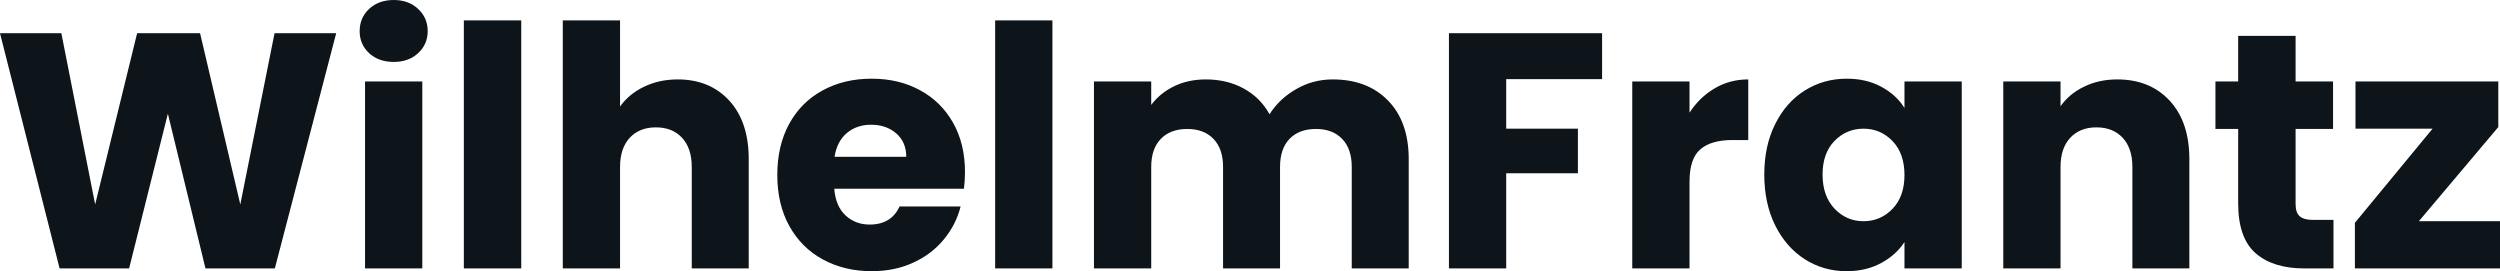 <svg fill="#0d141a" viewBox="0 0 171.557 18.607" height="100%" width="100%" xmlns="http://www.w3.org/2000/svg"><path preserveAspectRatio="none" d="M18.84 2.28L23.07 2.28L18.86 18.42L14.10 18.42L11.52 7.80L8.86 18.42L4.09 18.42L0 2.28L4.21 2.28L6.53 14.03L9.41 2.28L13.73 2.28L16.49 14.03L18.84 2.28ZM27.02 4.25Q25.99 4.25 25.33 3.65Q24.68 3.04 24.68 2.14L24.68 2.14Q24.68 1.22 25.33 0.61Q25.99 0 27.02 0L27.02 0Q28.04 0 28.69 0.61Q29.35 1.22 29.35 2.14L29.35 2.14Q29.35 3.04 28.69 3.65Q28.04 4.25 27.02 4.25L27.02 4.25ZM25.05 5.59L28.98 5.59L28.98 18.42L25.05 18.42L25.05 5.59ZM31.83 1.40L35.77 1.40L35.77 18.42L31.83 18.42L31.83 1.40ZM46.51 5.45Q48.71 5.45 50.05 6.91Q51.38 8.37 51.38 10.92L51.38 10.92L51.38 18.42L47.47 18.42L47.47 11.45Q47.47 10.17 46.80 9.45Q46.14 8.74 45.01 8.74L45.01 8.74Q43.88 8.74 43.22 9.45Q42.55 10.17 42.55 11.45L42.55 11.45L42.55 18.42L38.62 18.42L38.62 1.40L42.55 1.40L42.55 7.31Q43.15 6.46 44.18 5.96Q45.22 5.45 46.51 5.45L46.51 5.45ZM66.22 11.80Q66.22 12.35 66.15 12.95L66.15 12.95L57.25 12.95Q57.34 14.14 58.02 14.78Q58.70 15.41 59.68 15.41L59.68 15.41Q61.16 15.41 61.73 14.17L61.73 14.17L65.92 14.17Q65.60 15.43 64.76 16.44Q63.92 17.46 62.65 18.03Q61.39 18.61 59.82 18.61L59.82 18.61Q57.94 18.61 56.46 17.80Q54.99 17.00 54.16 15.50Q53.34 14.01 53.34 12.01L53.34 12.01Q53.34 10.00 54.15 8.51Q54.97 7.01 56.44 6.21Q57.91 5.40 59.82 5.40L59.82 5.40Q61.69 5.40 63.13 6.19Q64.58 6.97 65.40 8.42Q66.22 9.87 66.22 11.80L66.22 11.80ZM57.27 10.76L62.19 10.76Q62.19 9.75 61.50 9.15Q60.81 8.56 59.78 8.56L59.78 8.56Q58.79 8.56 58.11 9.13Q57.43 9.71 57.27 10.76L57.27 10.76ZM68.29 1.40L72.22 1.40L72.22 18.42L68.29 18.42L68.29 1.40ZM91.45 5.45Q93.84 5.45 95.25 6.90Q96.67 8.35 96.67 10.92L96.67 10.92L96.67 18.42L92.76 18.42L92.76 11.45Q92.76 10.21 92.10 9.53Q91.45 8.85 90.30 8.85L90.30 8.85Q89.15 8.85 88.49 9.53Q87.84 10.21 87.84 11.45L87.84 11.45L87.84 18.42L83.93 18.42L83.93 11.45Q83.93 10.21 83.27 9.53Q82.62 8.85 81.47 8.85L81.47 8.85Q80.32 8.85 79.66 9.53Q79.00 10.21 79.00 11.45L79.00 11.45L79.00 18.42L75.07 18.42L75.07 5.59L79.00 5.59L79.00 7.20Q79.60 6.39 80.57 5.92Q81.53 5.45 82.75 5.45L82.75 5.45Q84.20 5.45 85.34 6.07Q86.48 6.69 87.12 7.84L87.12 7.84Q87.79 6.78 88.94 6.12Q90.09 5.45 91.45 5.45L91.45 5.45ZM99.43 2.28L109.94 2.28L109.94 5.43L103.36 5.43L103.36 8.83L108.28 8.83L108.28 11.89L103.36 11.89L103.36 18.42L99.43 18.42L99.43 2.28ZM115.94 7.73Q116.63 6.67 117.67 6.06Q118.70 5.45 119.97 5.45L119.97 5.45L119.97 9.61L118.89 9.61Q117.41 9.61 116.68 10.25Q115.94 10.88 115.94 12.47L115.94 12.47L115.94 18.42L112.01 18.42L112.01 5.59L115.94 5.59L115.94 7.73ZM121.07 11.98Q121.07 10.00 121.82 8.51Q122.57 7.01 123.85 6.21Q125.14 5.40 126.73 5.40L126.73 5.40Q128.09 5.40 129.11 5.96Q130.13 6.51 130.69 7.41L130.69 7.41L130.69 5.59L134.62 5.59L134.62 18.42L130.69 18.42L130.69 16.61Q130.11 17.50 129.09 18.05Q128.06 18.61 126.71 18.61L126.71 18.61Q125.14 18.61 123.85 17.79Q122.57 16.97 121.82 15.47Q121.07 13.96 121.07 11.98L121.07 11.98ZM130.69 12.01Q130.69 10.53 129.87 9.68Q129.05 8.83 127.88 8.83L127.88 8.83Q126.71 8.83 125.89 9.67Q125.07 10.51 125.07 11.98L125.07 11.98Q125.07 13.45 125.89 14.32Q126.71 15.18 127.88 15.18L127.88 15.18Q129.05 15.18 129.87 14.33Q130.69 13.48 130.69 12.01L130.69 12.01ZM145.29 5.45Q147.54 5.45 148.89 6.91Q150.24 8.37 150.24 10.92L150.24 10.92L150.24 18.42L146.33 18.42L146.33 11.45Q146.33 10.17 145.66 9.45Q144.99 8.74 143.86 8.74L143.86 8.74Q142.74 8.74 142.07 9.45Q141.40 10.17 141.40 11.45L141.40 11.45L141.40 18.42L137.47 18.42L137.47 5.59L141.40 5.59L141.40 7.29Q142.00 6.44 143.01 5.95Q144.03 5.45 145.29 5.45L145.29 5.45ZM158.72 15.09L160.13 15.09L160.13 18.42L158.13 18.42Q155.99 18.42 154.79 17.38Q153.59 16.33 153.59 13.96L153.59 13.96L153.59 8.85L152.03 8.85L152.03 5.59L153.59 5.59L153.59 2.46L157.53 2.46L157.53 5.59L160.10 5.59L160.10 8.85L157.53 8.85L157.53 14.01Q157.53 14.58 157.80 14.83Q158.08 15.09 158.72 15.09L158.72 15.09ZM171.44 8.72L165.99 15.18L171.56 15.18L171.56 18.42L161.60 18.42L161.60 15.29L166.93 8.83L161.64 8.83L161.64 5.59L171.44 5.59L171.44 8.72Z"></path></svg>